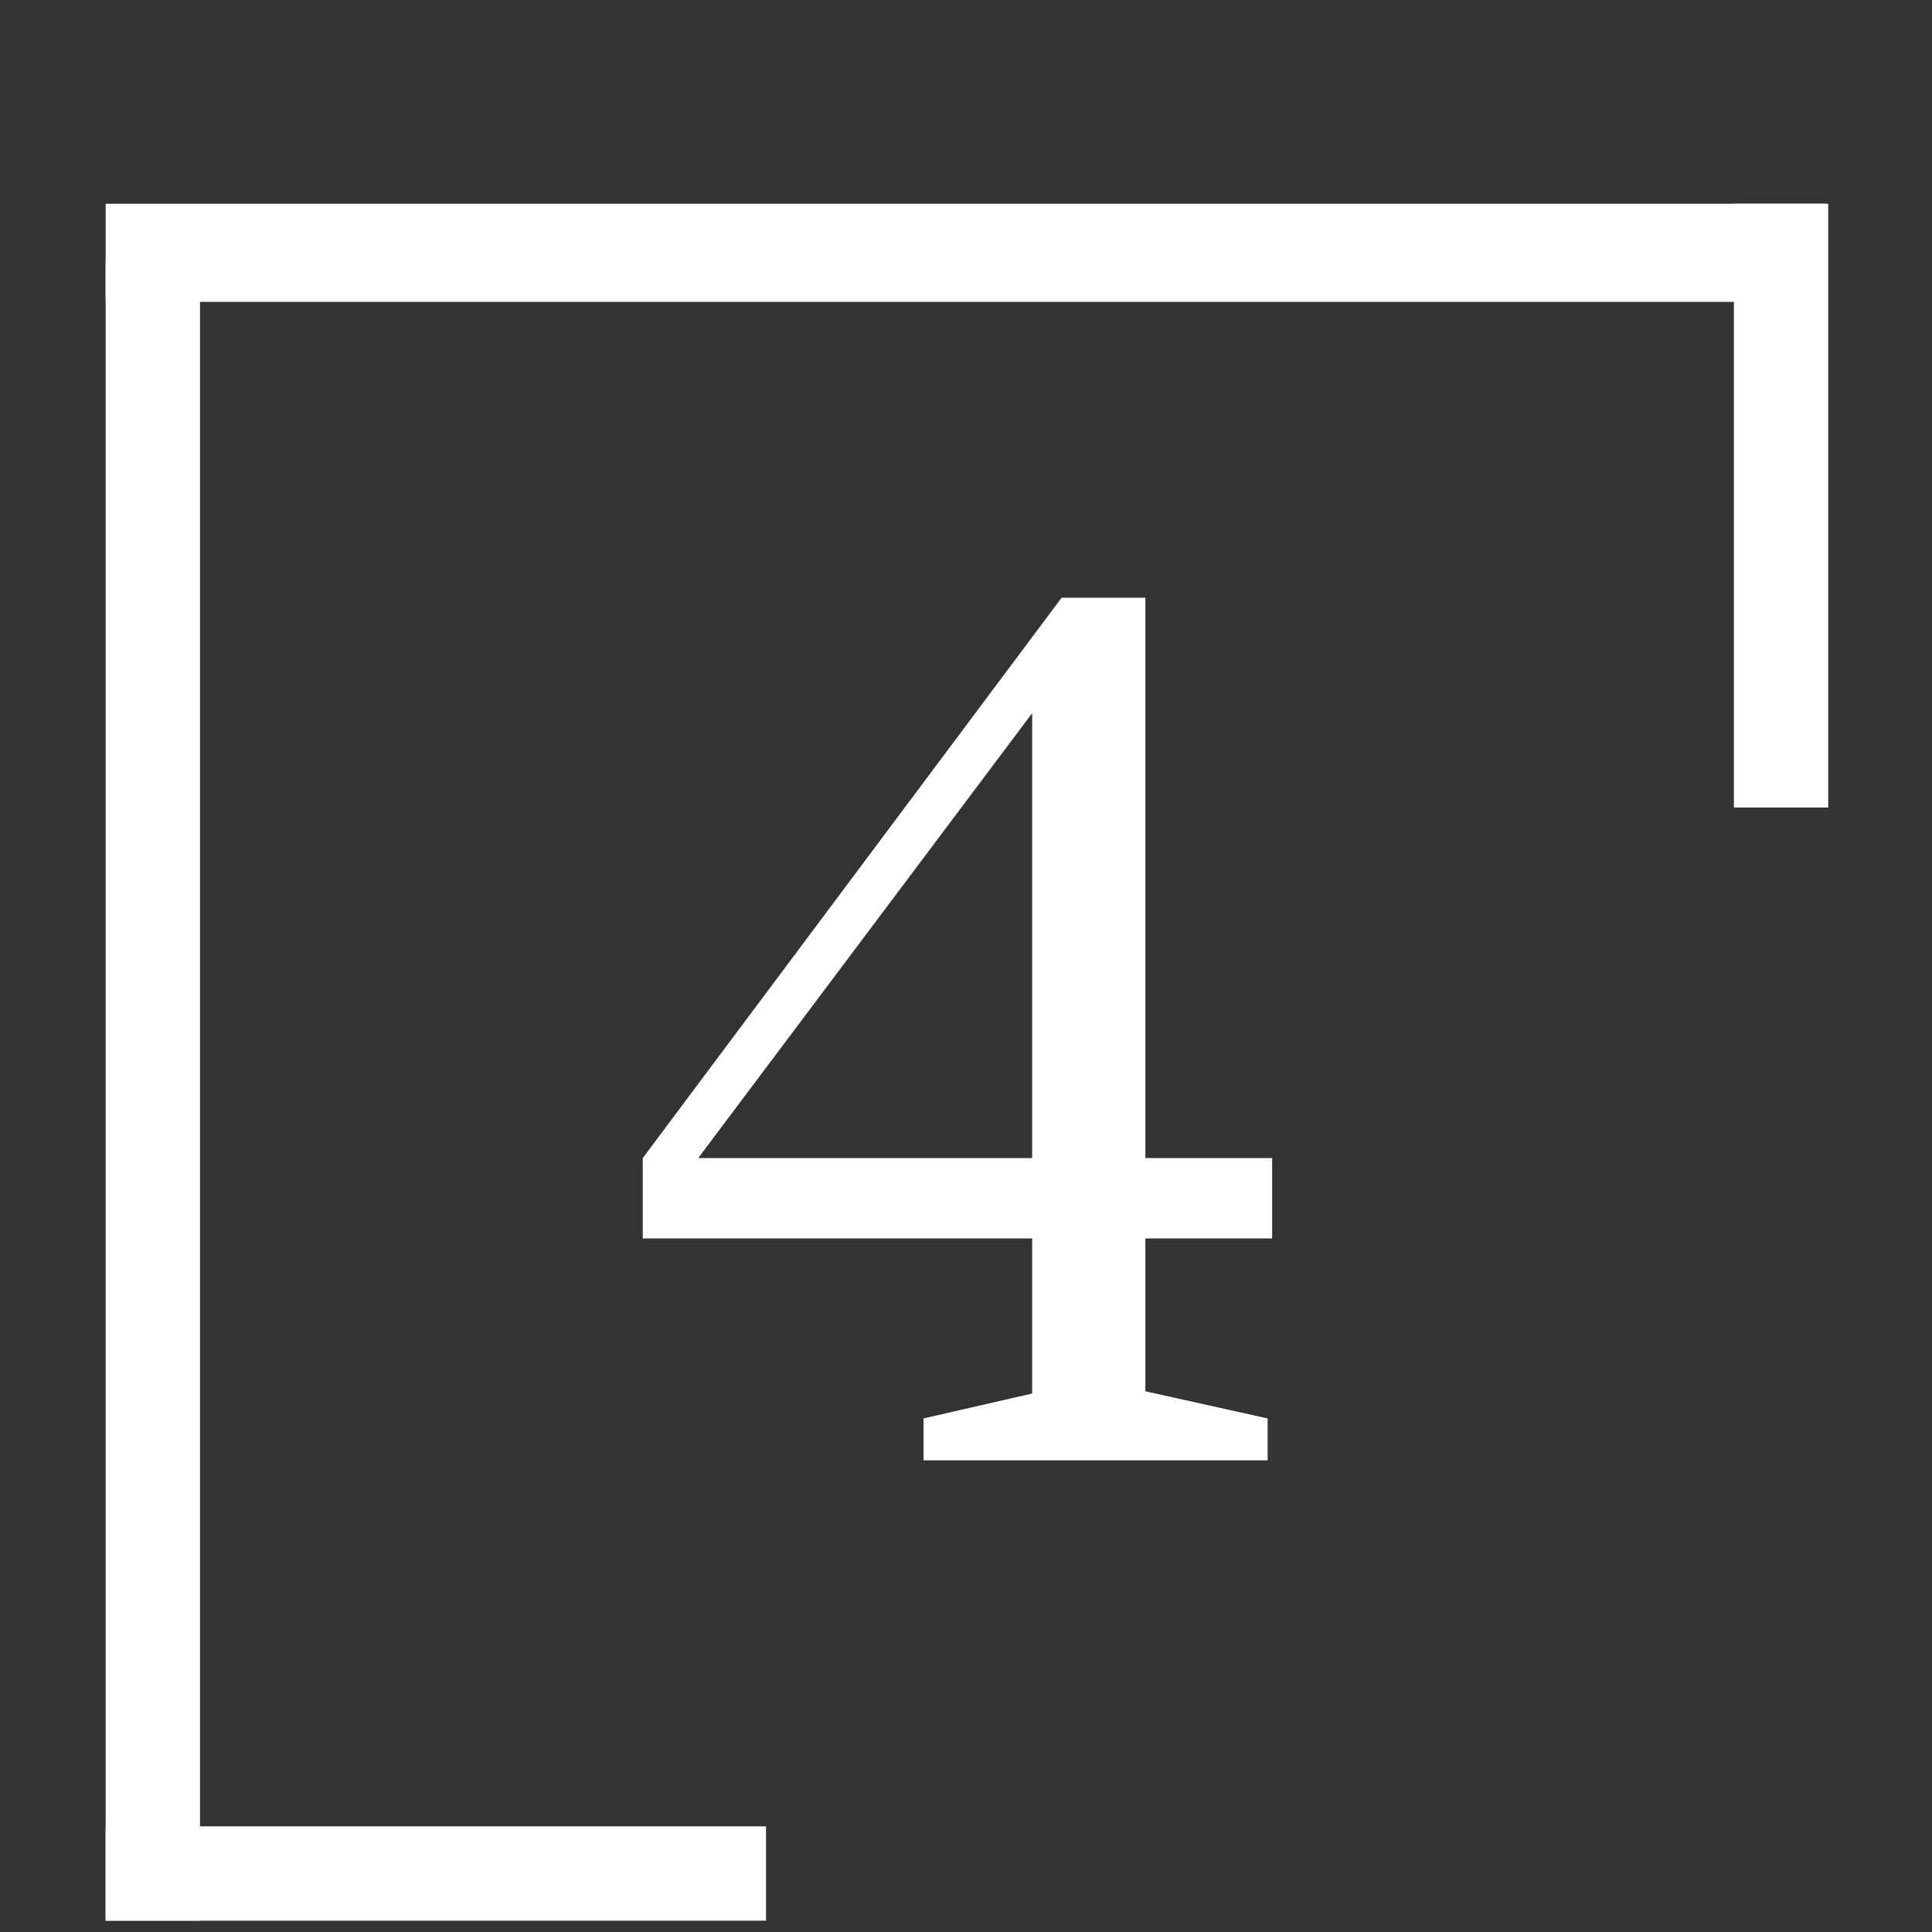 <svg xmlns="http://www.w3.org/2000/svg" width="512" height="512" viewBox="0 0 512 512" fill="none"><rect x="0" y="0" width="512" height="512" fill="#333333" stroke="none"/><g clip-path="url(#clip0_10_18)"><line x1="28" y1="67" x2="484" y2="67" stroke="white" stroke-width="26"></line><line x1="40.5" y1="509" x2="40.5" y2="69" stroke="white" stroke-width="25"></line><line x1="28" y1="496.5" x2="203" y2="496.5" stroke="white" stroke-width="25"></line><path d="M244.736 387V375.9L273.536 369.3V328.2H170.336V306.9L281.336 158.4H303.536V306.9H337.136V328.2H303.536V368.7L335.936 375.9V387H244.736ZM273.536 306.9V189L185.036 306.9H273.536Z" fill="white"></path><path d="M472 54L472 214" stroke="white" stroke-width="25"></path></g><defs><clipPath id="clip0_10_18"><rect width="512" height="512" fill="white"></rect></clipPath></defs></svg>